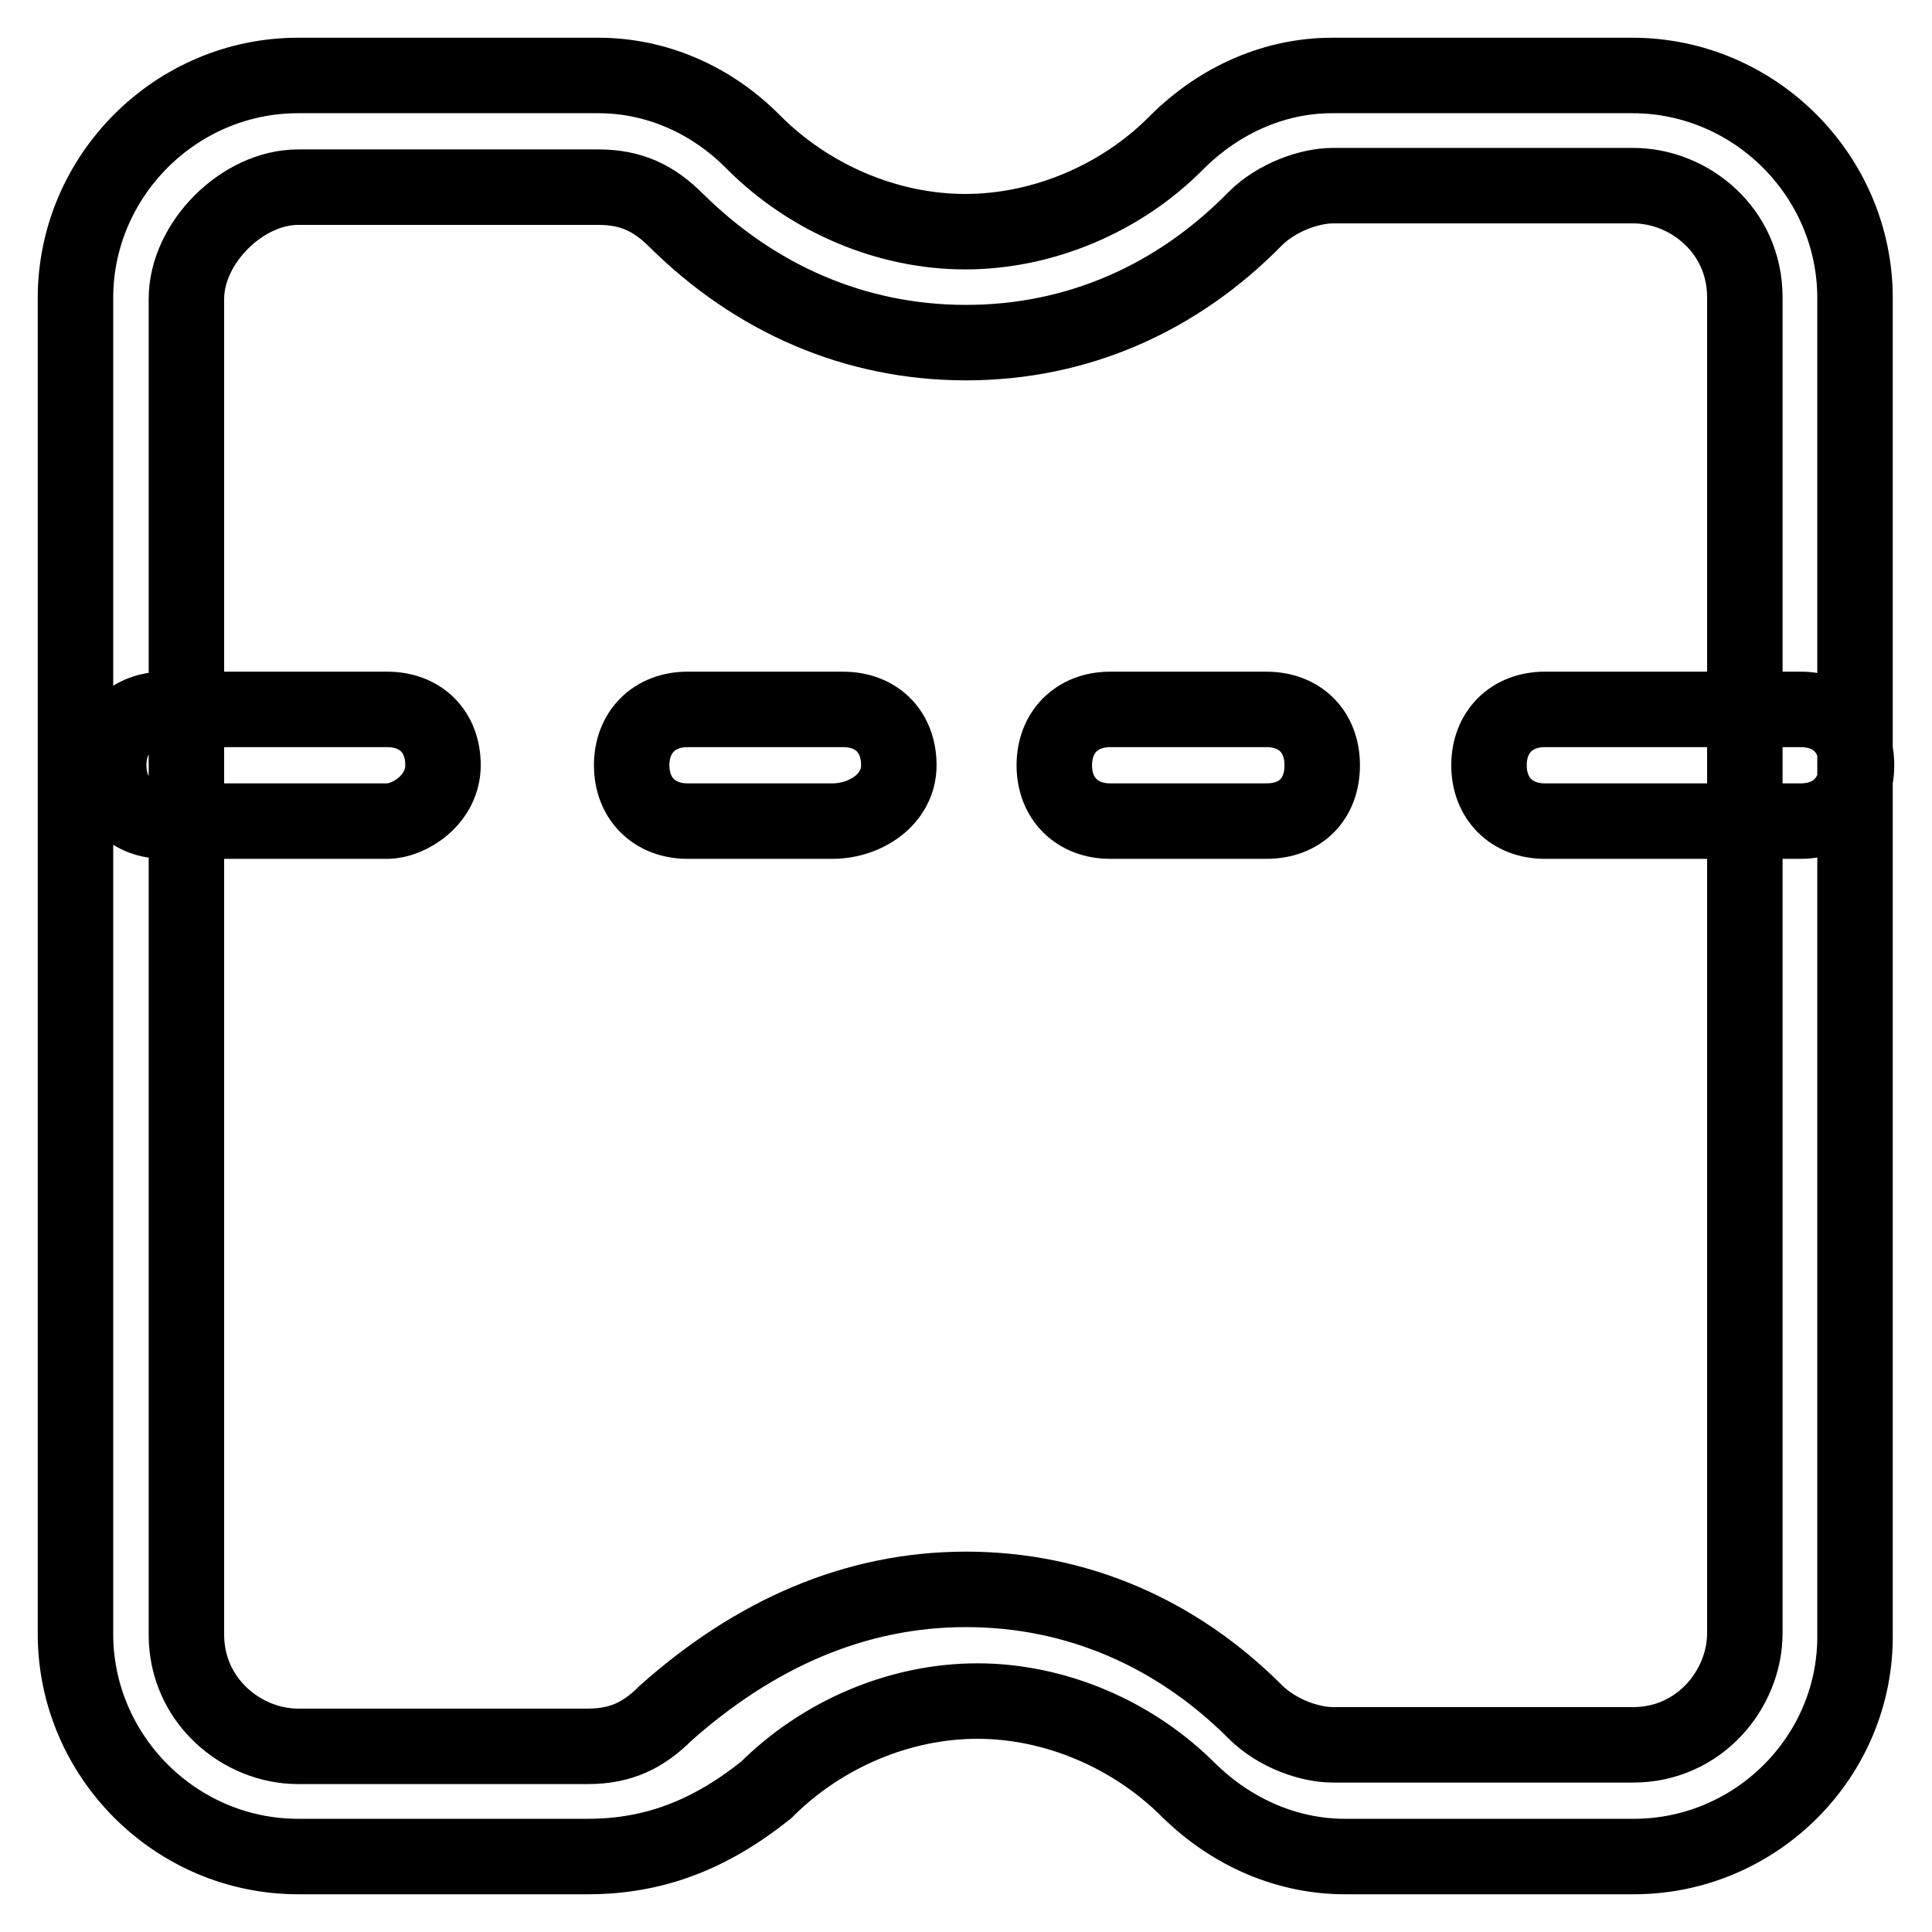 <?xml version="1.0" encoding="utf-8"?>
<!-- Svg Vector Icons : http://www.onlinewebfonts.com/icon -->
<!DOCTYPE svg PUBLIC "-//W3C//DTD SVG 1.1//EN" "http://www.w3.org/Graphics/SVG/1.1/DTD/svg11.dtd">
<svg version="1.1" xmlns="http://www.w3.org/2000/svg" xmlns:xlink="http://www.w3.org/1999/xlink" x="0px" y="0px" viewBox="0 0 256 256" enable-background="new 0 0 256 256" xml:space="preserve">
<g> <path stroke-width="10" fill-opacity="0" stroke="#000000"  d="M216.5,246h-38.3c-7.4,0-14.8-3-20.7-8.8c-7.4-7.4-17.7-11.8-28-11.8c-10.3,0-20.6,4.4-28,11.8 c-7.4,5.9-14.8,8.8-23.6,8.8H39.5C23.3,246,10,232.7,10,216.5v-177C10,23.3,23.3,10,39.5,10h39.8c7.4,0,14.8,3,20.6,8.9 c7.4,7.4,17.7,11.8,28,11.8s20.7-4.4,28-11.8c5.9-5.9,13.3-8.9,20.6-8.9h39.8c16.2,0,29.5,13.3,29.5,29.5v177 C246,232.7,232.7,246,216.5,246z M128,210.6c14.8,0,28,5.9,38.3,16.2c3,3,7.4,4.4,10.3,4.4h39.8c8.8,0,14.8-7.4,14.8-14.8v-177 c0-8.9-7.4-14.8-14.8-14.8h-39.8c-3,0-7.4,1.5-10.3,4.4C156,39.5,142.8,45.4,128,45.4s-28-5.9-38.4-16.2c-2.9-2.9-5.9-4.4-10.3-4.4 H39.5c-7.4,0-14.8,7.4-14.8,14.8v177c0,8.8,7.4,14.8,14.8,14.8h38.4c4.4,0,7.4-1.5,10.3-4.4C100,216.5,113.3,210.6,128,210.6z  M238.6,108.8h-33.9c-4.4,0-7.4-3-7.4-7.4c0-4.4,3-7.4,7.4-7.4h33.9c4.4,0,7.4,2.9,7.4,7.4C246,105.9,243,108.8,238.6,108.8z  M167.8,108.8h-20.7c-4.4,0-7.4-3-7.4-7.4c0-4.4,3-7.4,7.4-7.4h20.7c4.4,0,7.4,2.9,7.4,7.4C175.2,105.9,172.3,108.8,167.8,108.8z  M110.3,108.8H91.1c-4.4,0-7.4-3-7.4-7.4c0-4.4,3-7.4,7.4-7.4h20.6c4.4,0,7.4,2.9,7.4,7.4C119.1,105.9,114.7,108.8,110.3,108.8z  M51.3,108.8H21.8c-4.4,0-7.4-3-7.4-7.4c0-4.4,3-7.4,7.4-7.4h29.5c4.4,0,7.4,2.9,7.4,7.4C58.7,105.9,54.3,108.8,51.3,108.8z"/></g>
</svg>